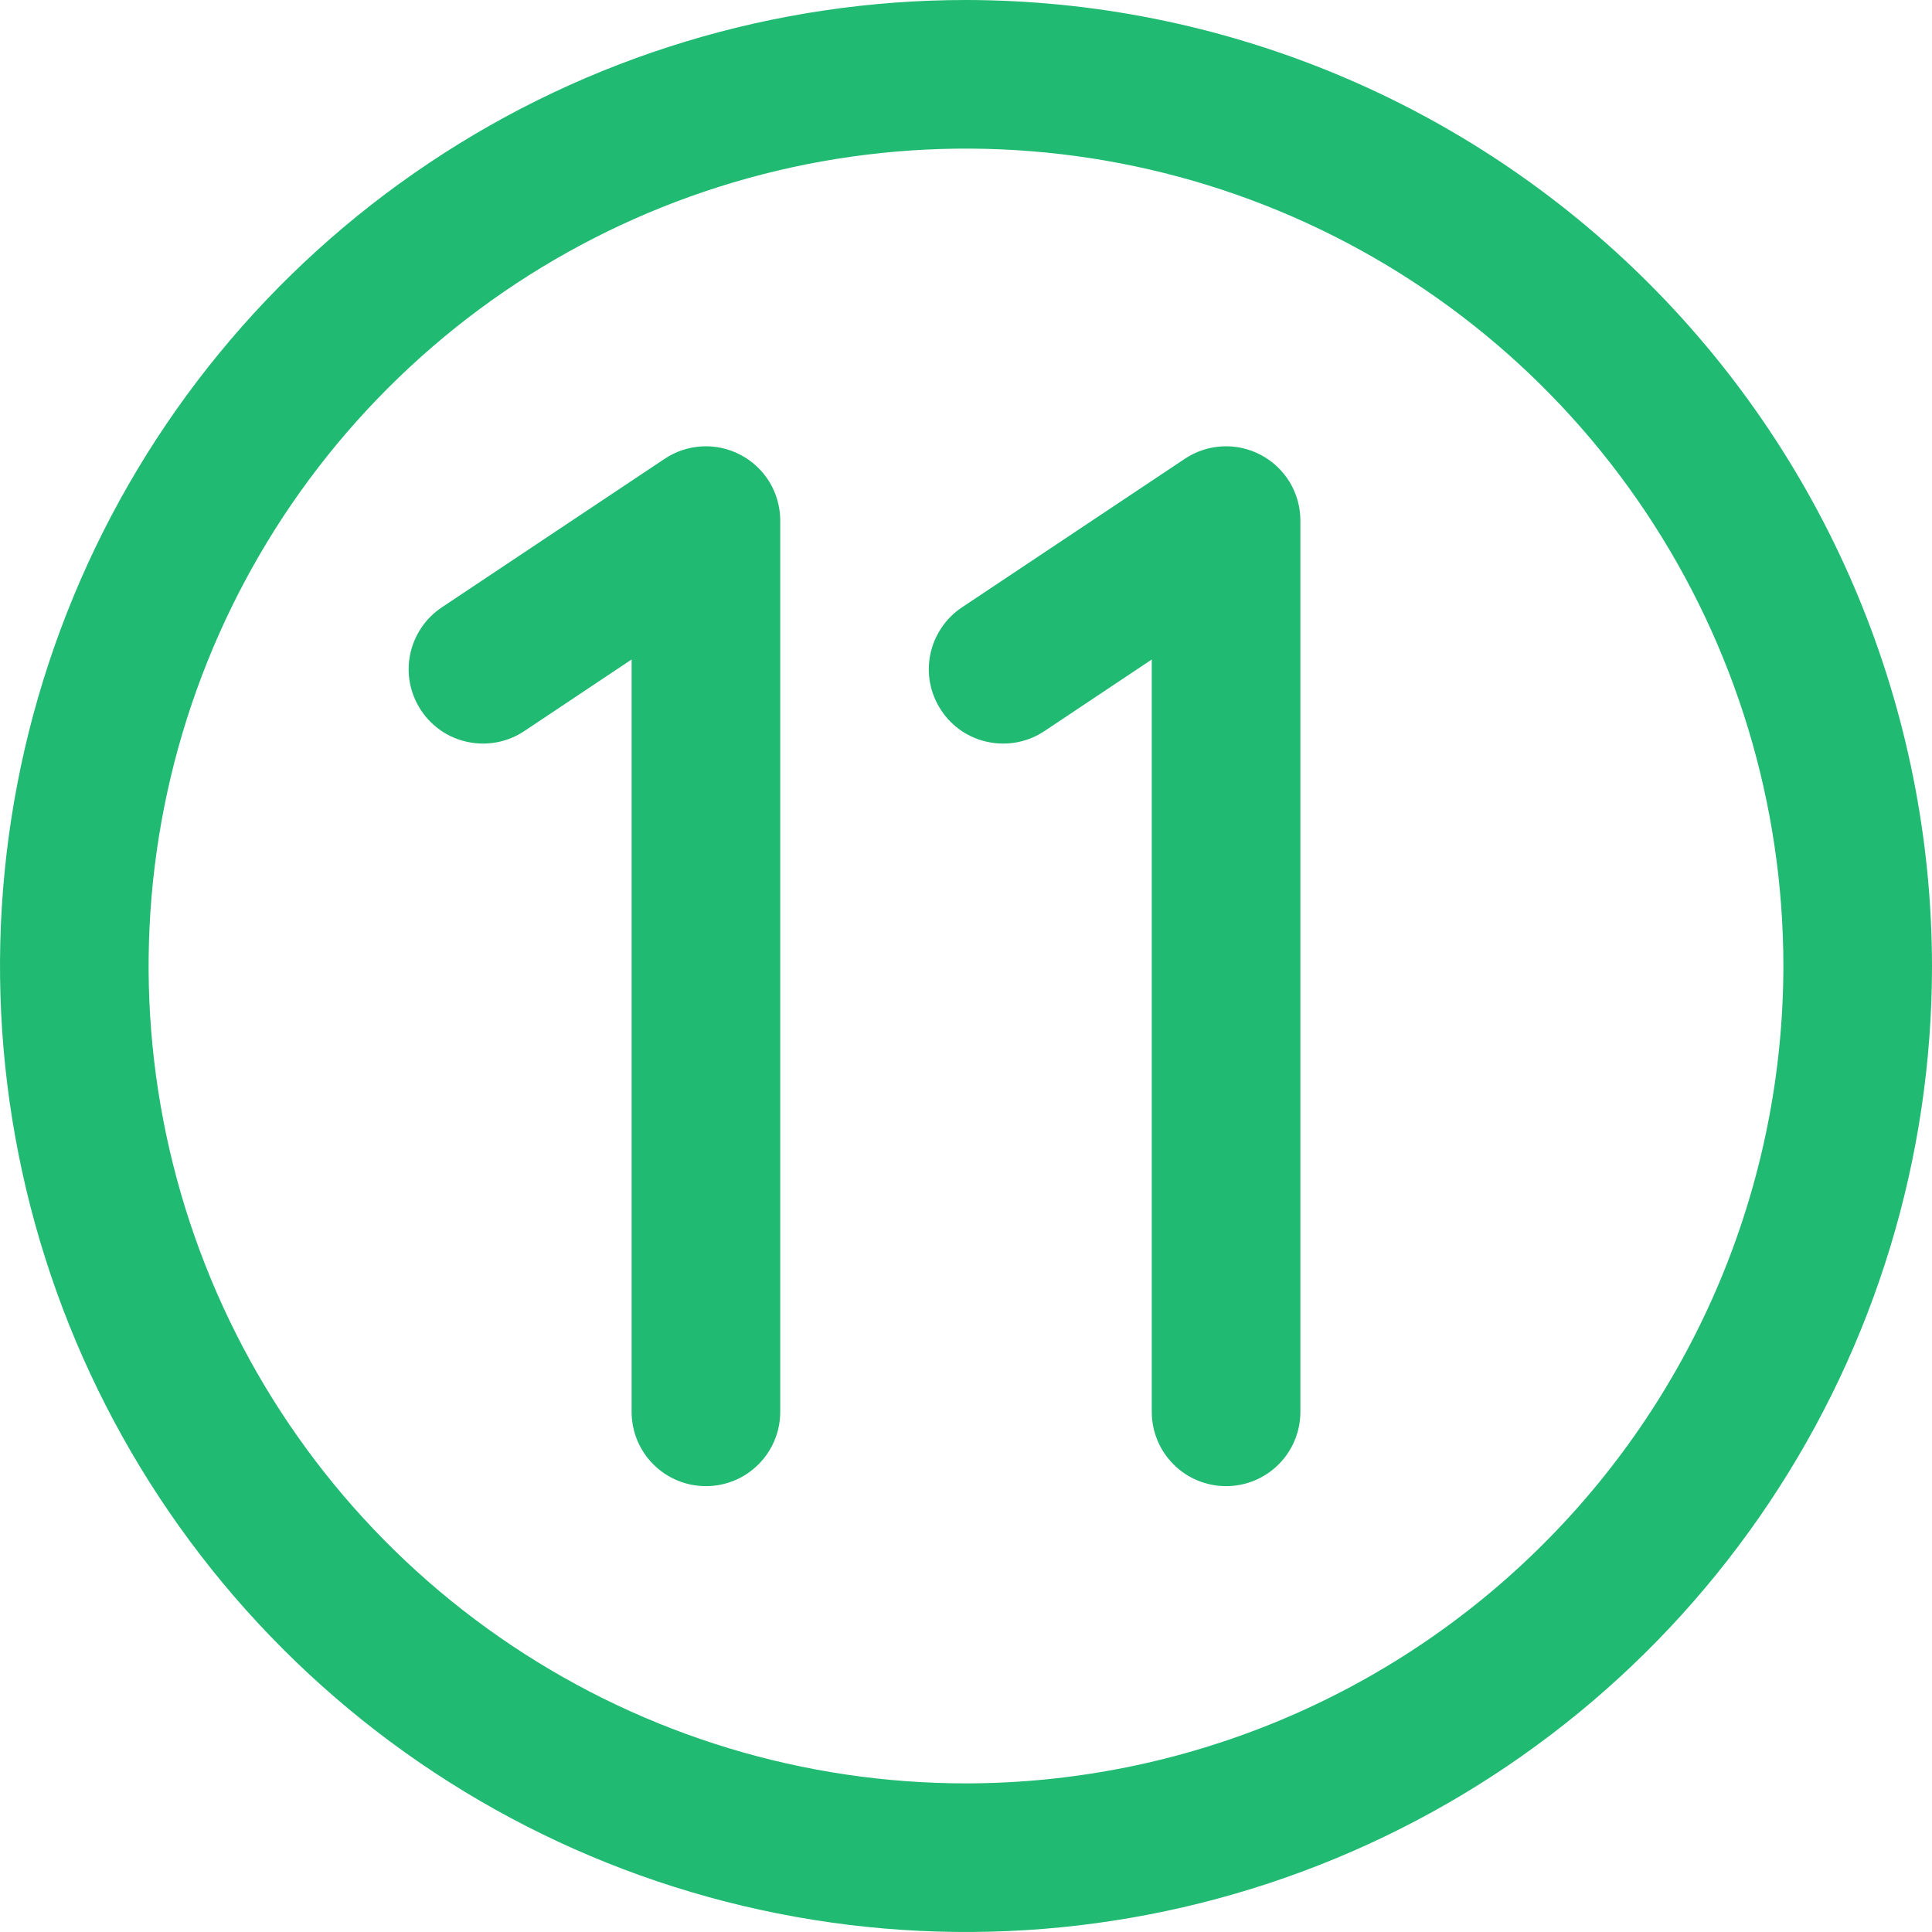 <?xml version="1.0" encoding="UTF-8"?> <svg xmlns="http://www.w3.org/2000/svg" width="26" height="26" viewBox="0 0 26 26" fill="none"><path d="M13 0C10.429 0 7.915 0.762 5.778 2.191C3.64 3.619 1.974 5.65 0.99 8.025C0.006 10.401 -0.252 13.014 0.25 15.536C0.751 18.058 1.99 20.374 3.808 22.192C5.626 24.011 7.942 25.249 10.464 25.75C12.986 26.252 15.6 25.994 17.975 25.01C20.35 24.026 22.381 22.36 23.809 20.222C25.238 18.085 26 15.571 26 13C25.996 9.553 24.626 6.249 22.188 3.812C19.751 1.374 16.447 0.004 13 0ZM13 24C10.824 24 8.698 23.355 6.889 22.146C5.08 20.938 3.67 19.22 2.837 17.209C2.005 15.2 1.787 12.988 2.211 10.854C2.636 8.72 3.683 6.76 5.222 5.222C6.76 3.683 8.72 2.636 10.854 2.211C12.988 1.787 15.2 2.005 17.209 2.837C19.22 3.67 20.938 5.08 22.146 6.889C23.355 8.698 24 10.824 24 13C23.997 15.916 22.837 18.712 20.774 20.774C18.712 22.837 15.916 23.997 13 24ZM10.5 7V19C10.5 19.265 10.395 19.52 10.207 19.707C10.02 19.895 9.765 20 9.5 20C9.235 20 8.98 19.895 8.793 19.707C8.605 19.52 8.5 19.265 8.5 19V8.875L7.055 9.839C6.946 9.912 6.823 9.962 6.694 9.988C6.565 10.013 6.433 10.013 6.304 9.987C6.175 9.962 6.052 9.911 5.943 9.838C5.834 9.764 5.74 9.671 5.668 9.561C5.595 9.452 5.544 9.329 5.518 9.2C5.493 9.072 5.493 8.939 5.519 8.81C5.545 8.681 5.596 8.559 5.669 8.45C5.742 8.34 5.836 8.247 5.945 8.174L8.945 6.174C9.095 6.074 9.27 6.016 9.45 6.007C9.63 5.998 9.81 6.038 9.969 6.123C10.129 6.207 10.262 6.334 10.356 6.488C10.449 6.643 10.499 6.819 10.5 7Z" fill="#21BA72"></path><path d="M17.5 7V19C17.5 19.265 17.395 19.52 17.207 19.707C17.02 19.895 16.765 20 16.5 20C16.235 20 15.98 19.895 15.793 19.707C15.605 19.52 15.5 19.265 15.5 19V8.875L14.055 9.839C13.946 9.912 13.823 9.962 13.694 9.988C13.565 10.013 13.433 10.013 13.304 9.987C13.175 9.962 13.052 9.911 12.943 9.838C12.834 9.764 12.74 9.671 12.668 9.561C12.595 9.452 12.544 9.329 12.518 9.2C12.493 9.072 12.493 8.939 12.519 8.81C12.545 8.681 12.596 8.559 12.669 8.45C12.742 8.34 12.836 8.247 12.945 8.174L15.945 6.174C16.095 6.074 16.27 6.016 16.45 6.007C16.63 5.998 16.81 6.038 16.969 6.123C17.129 6.207 17.262 6.334 17.356 6.488C17.449 6.643 17.499 6.819 17.5 7Z" fill="#21BA72"></path></svg> 